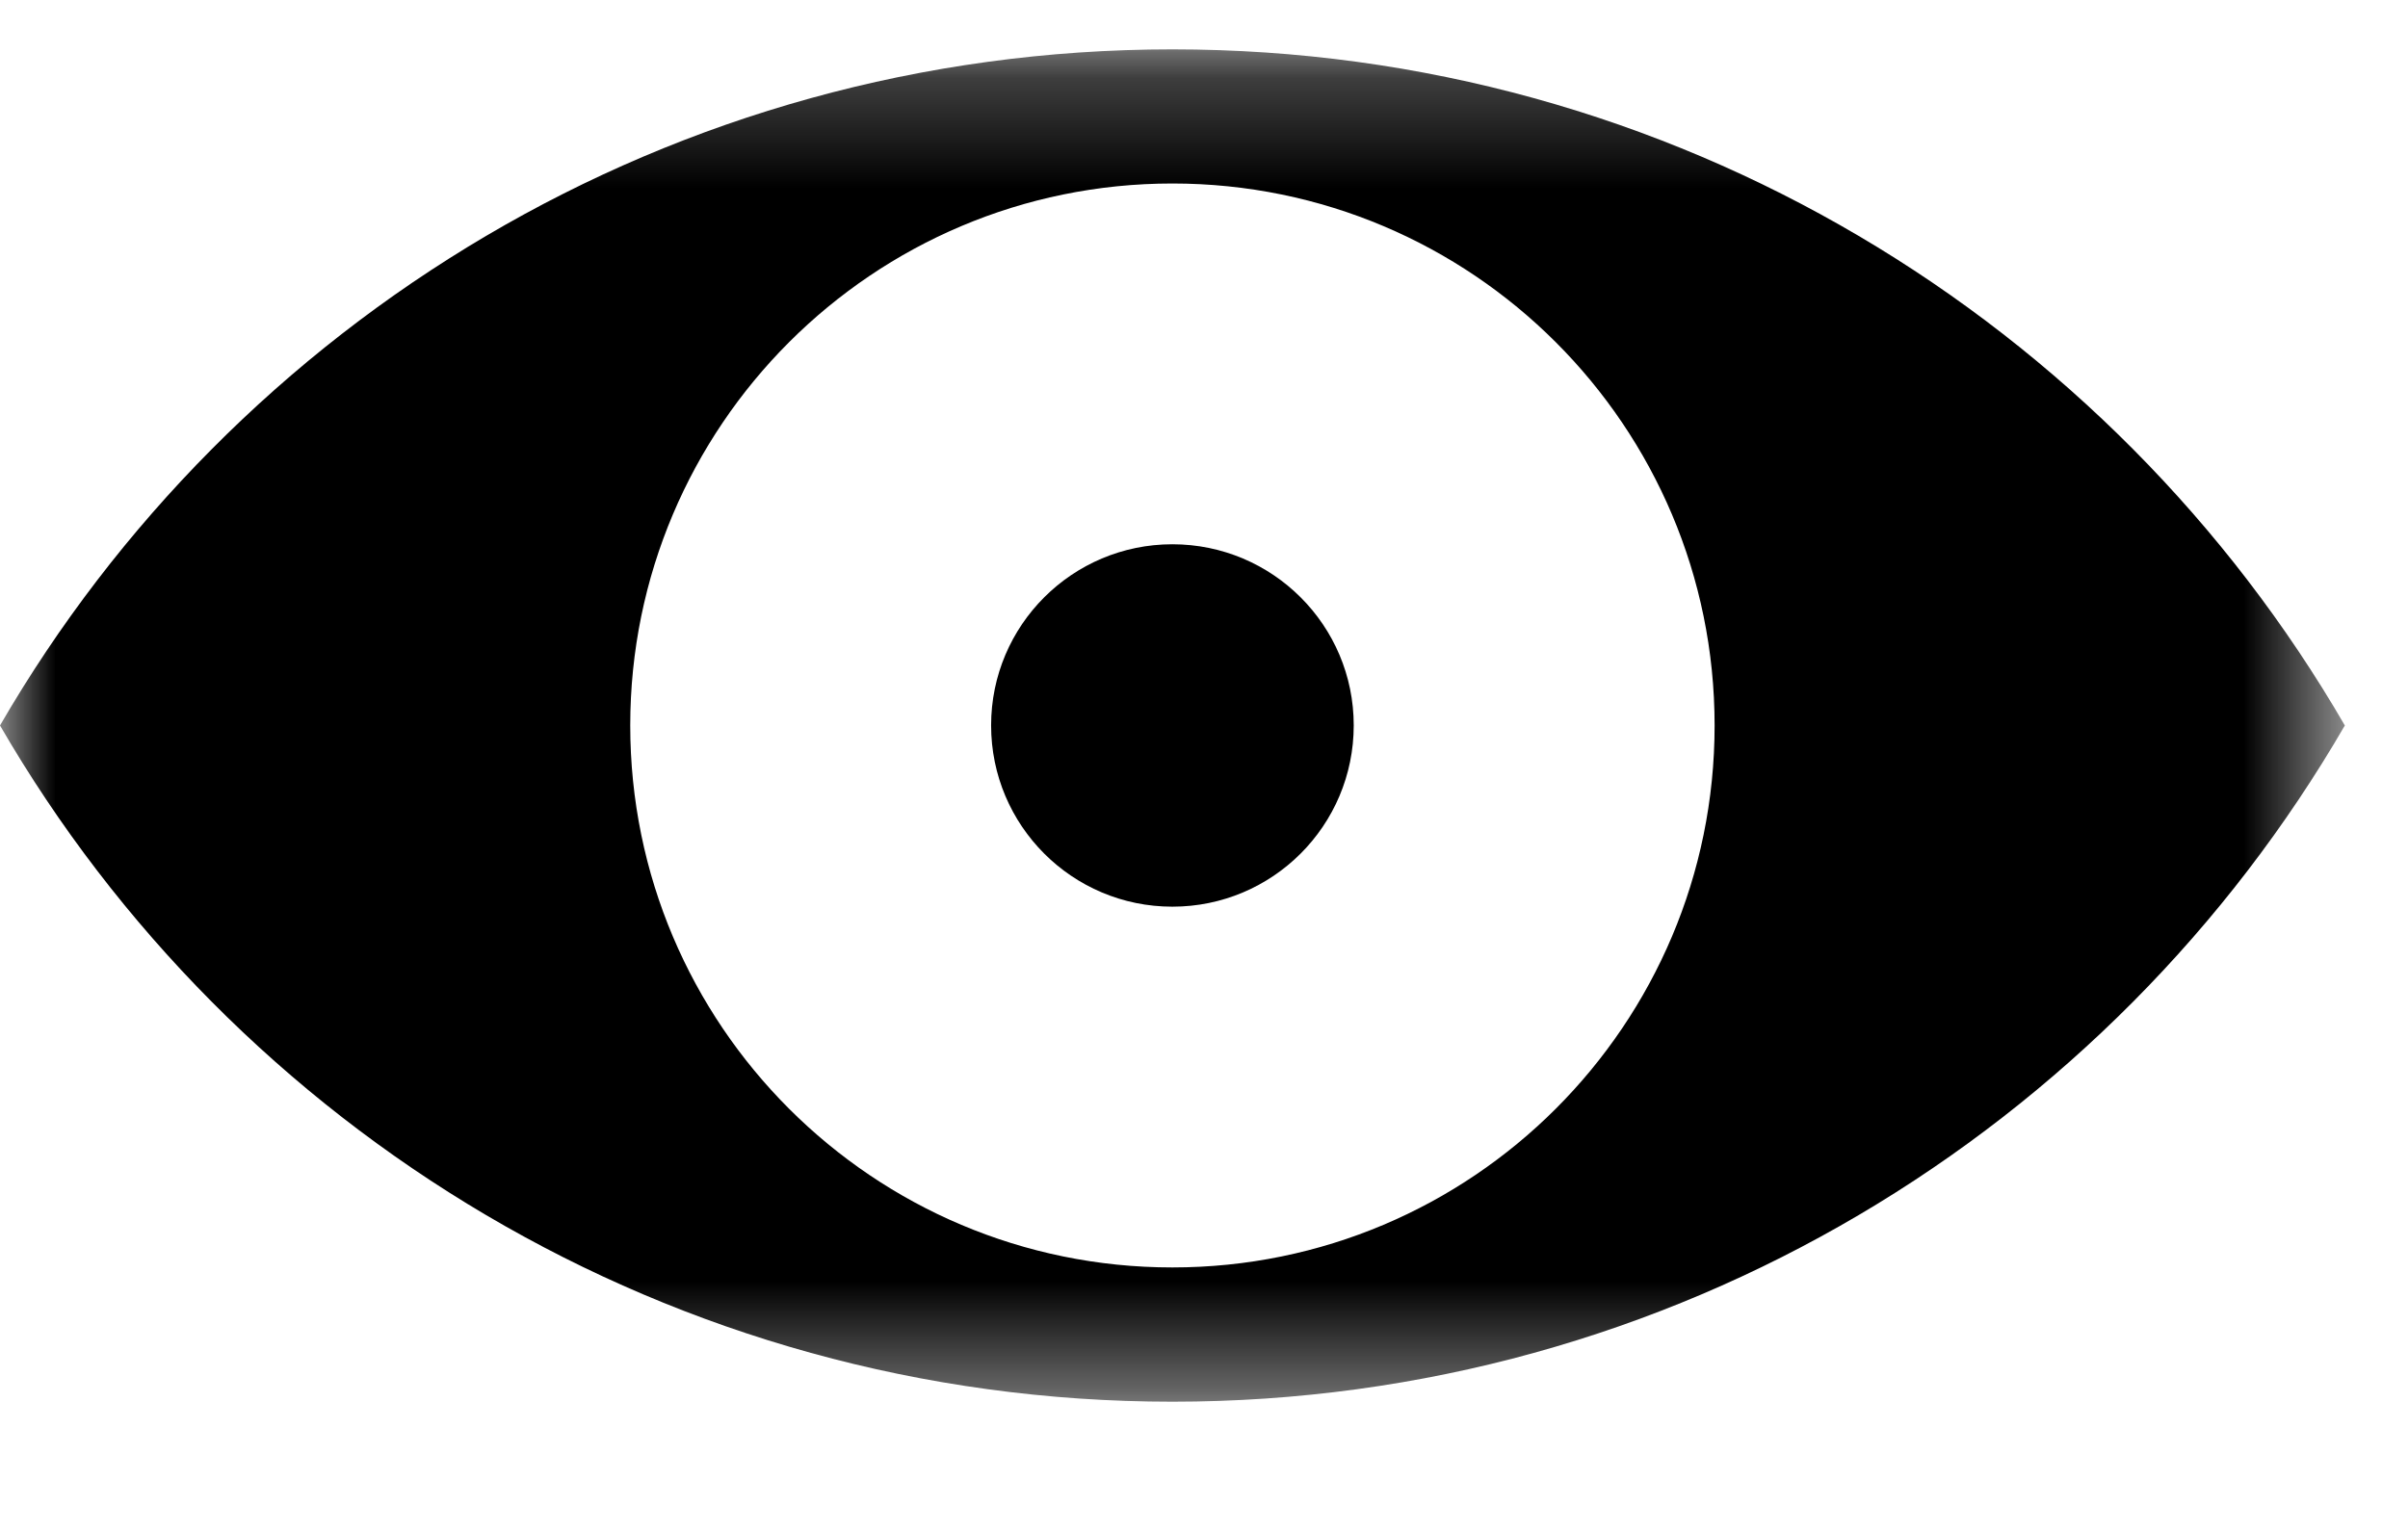 <?xml version="1.0" encoding="UTF-8"?>
<svg width="22px" height="14px" viewBox="0 0 22 14" version="1.1" xmlns="http://www.w3.org/2000/svg" xmlns:xlink="http://www.w3.org/1999/xlink">
    <title>Group 6</title>
    <defs>
        <polygon id="path-1" points="0 0.241 21.423 0.241 21.423 12.6 0 12.6"></polygon>
    </defs>
    <g id="Symbols" stroke="none" stroke-width="1" fill="none" fill-rule="evenodd">
        <g id="SDK_Widget_1_Node" transform="translate(-257, -430)">
            <g id="Group-6" transform="translate(257, 430)">
                <g id="Group-3" transform="translate(0, 0.21)">
                    <mask id="mask-2" fill="white">
                        <use xlink:href="#path-1"></use>
                    </mask>
                    <g id="Clip-2"></g>
                    <path d="M10.711,11.373 C7.976,11.373 5.758,9.156 5.758,6.42 C5.758,3.684 7.976,1.467 10.711,1.467 C13.447,1.467 15.665,3.684 15.665,6.42 C15.665,9.156 13.447,11.373 10.711,11.373 M10.711,0.241 C6.135,0.241 2.141,2.726 -0,6.42 C2.141,10.114 6.135,12.6 10.711,12.6 C15.288,12.6 19.281,10.114 21.423,6.42 C19.281,2.726 15.288,0.241 10.711,0.241" id="Fill-1" fill="#000000" mask="url(#mask-2)"></path>
                </g>
                <path d="M10.711,8.286 C9.797,8.286 9.055,7.545 9.055,6.629 C9.055,5.715 9.797,4.974 10.711,4.974 C11.626,4.974 12.368,5.715 12.368,6.629 C12.368,7.545 11.626,8.286 10.711,8.286" id="Fill-4" fill="#000000"></path>
            </g>
        </g>
    </g>
</svg>